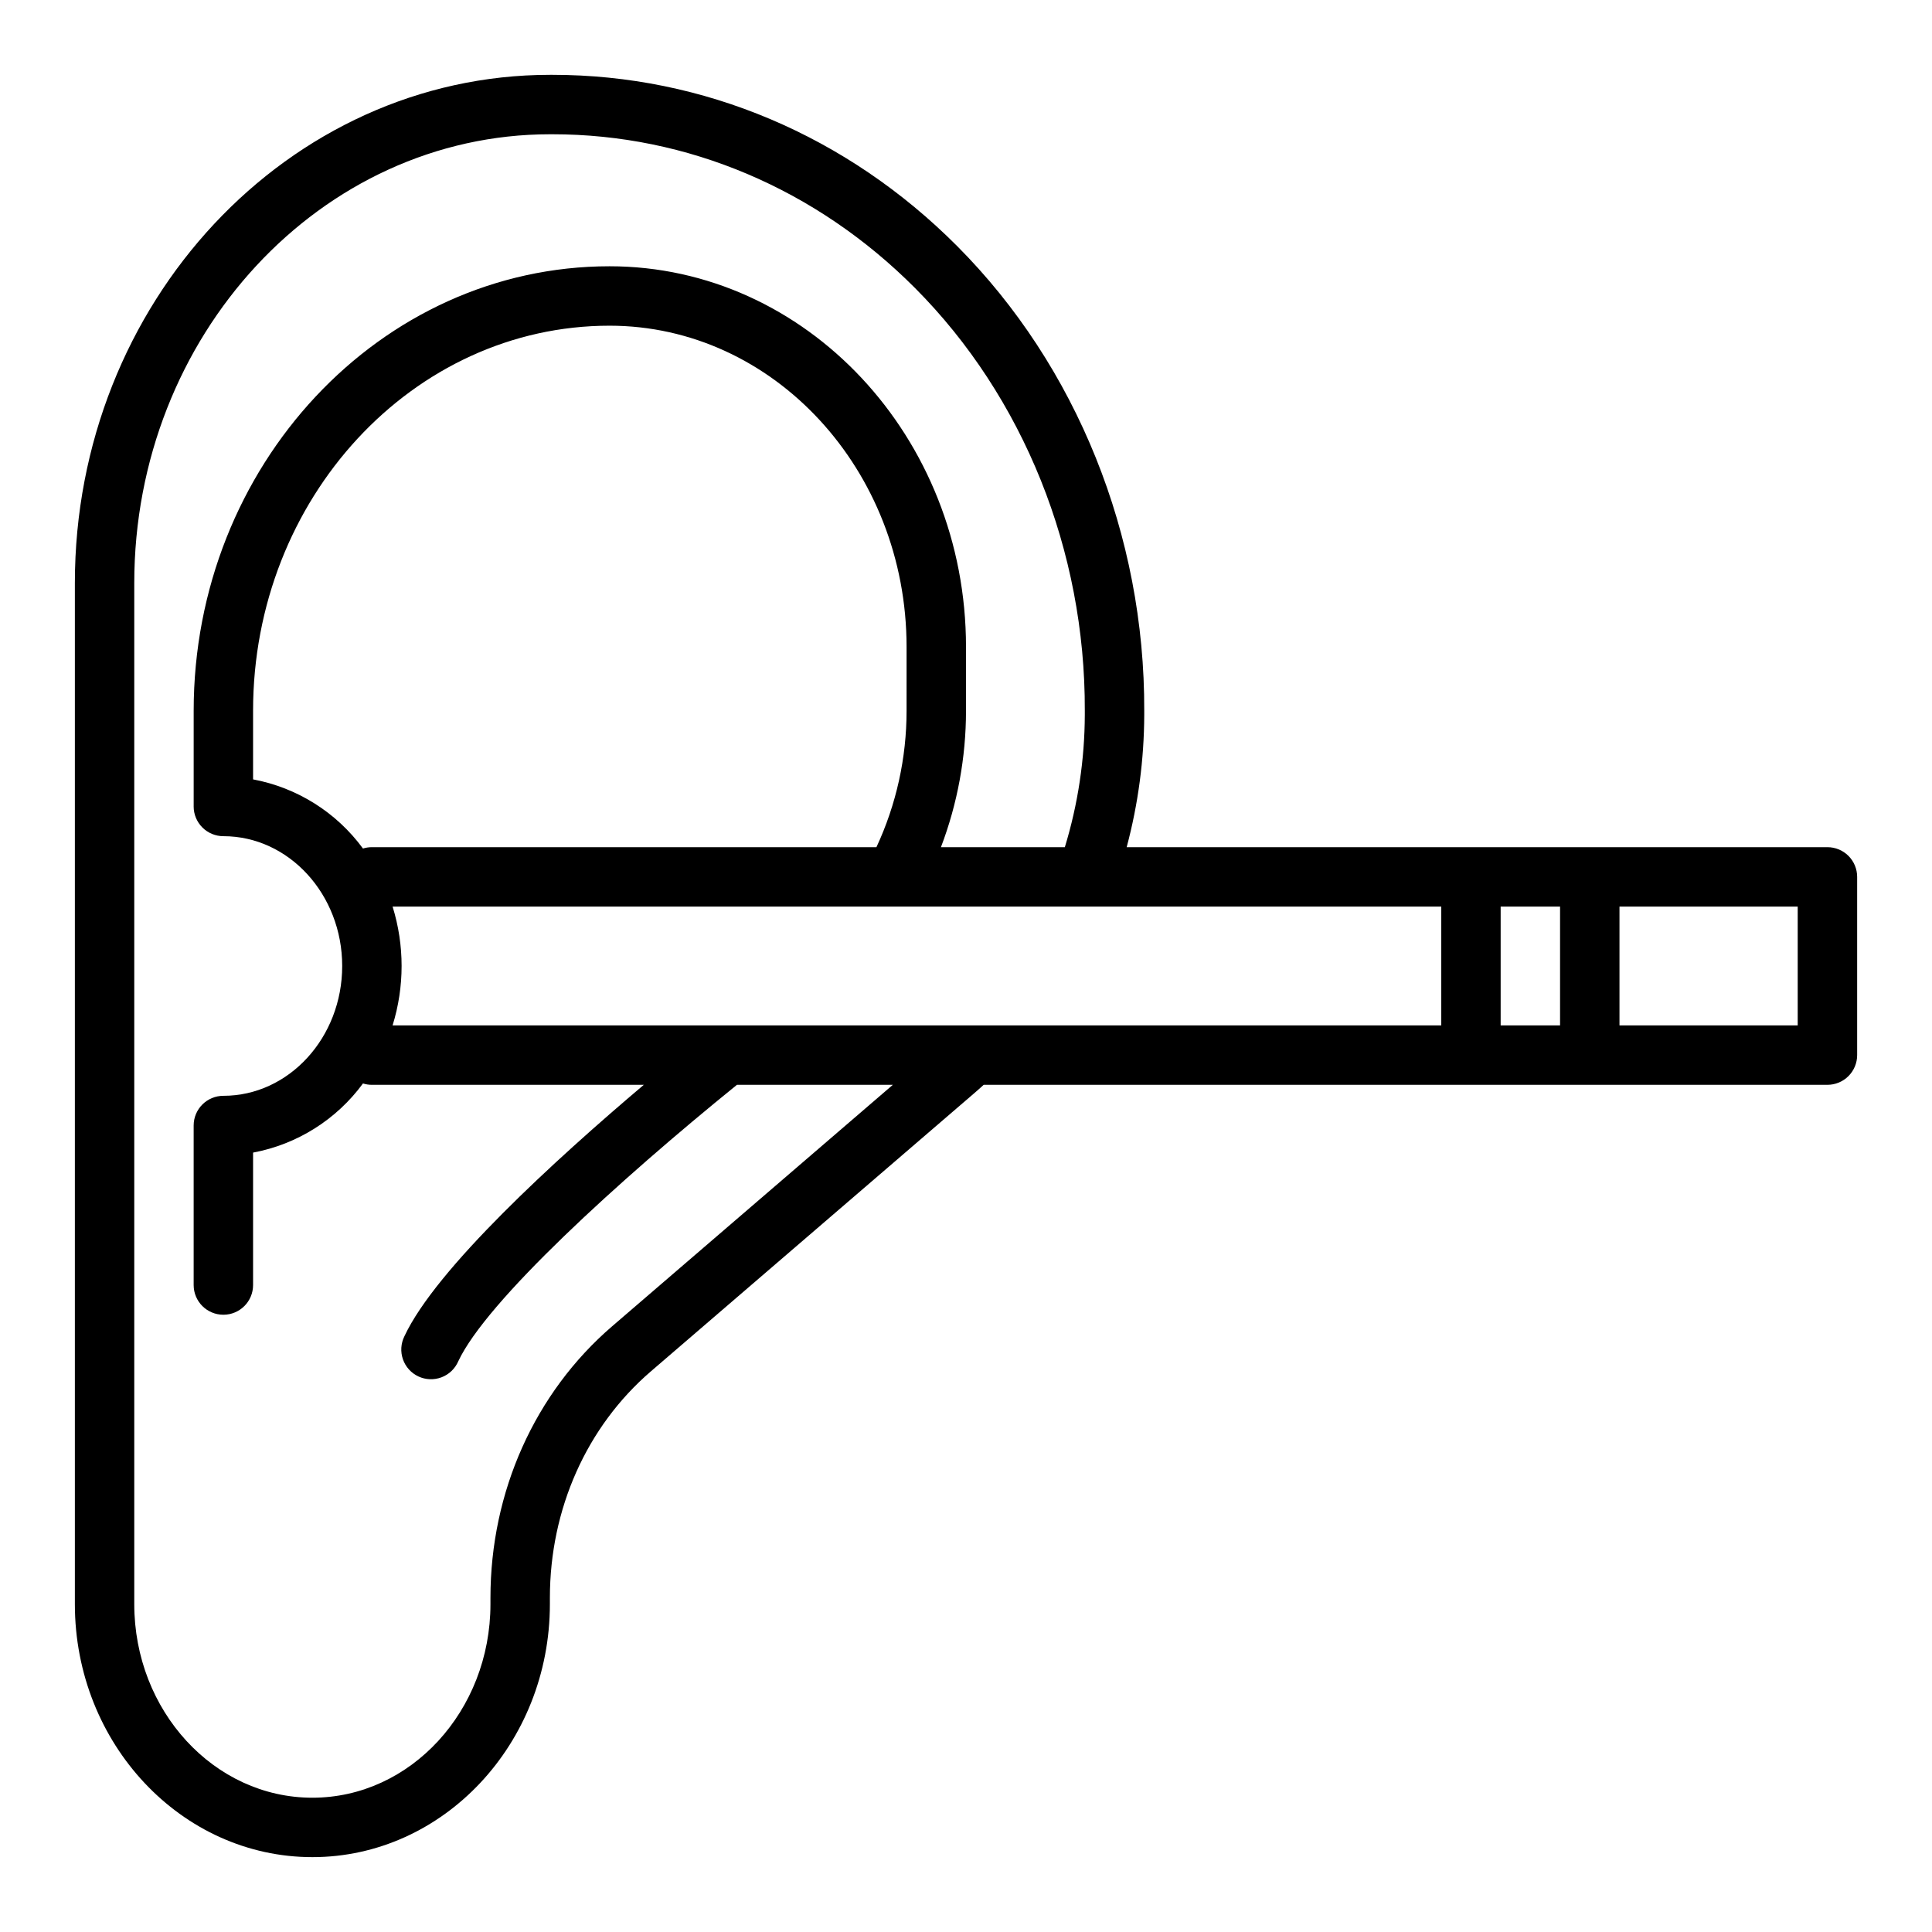 <?xml version="1.0" encoding="UTF-8"?>
<!-- Uploaded to: ICON Repo, www.iconrepo.com, Generator: ICON Repo Mixer Tools -->
<svg fill="#000000" width="800px" height="800px" version="1.1" viewBox="144 144 512 512" xmlns="http://www.w3.org/2000/svg">
 <path d="m628.29 368.51h-185.71c3.055-11.426 4.617-23.195 4.656-35.02v-1.105c0.176-46.469-17.891-91.359-49.57-123.16-29.16-29.273-67.254-45.395-107.27-45.395h-0.605c-69.449 0-125.95 60.426-125.95 134.7v270.57c0 36.977 28.242 67.059 62.945 67.059 34.699 0 62.941-30.082 62.941-67.059v-1.664c0-23.52 9.758-45.395 26.777-60.023l85.566-73.602c0.887-0.758 1.758-1.535 2.625-2.328l223.6 0.004c2.086 0 4.09-0.832 5.566-2.309 1.473-1.477 2.305-3.477 2.305-5.566v-47.23c0-2.09-0.832-4.09-2.305-5.566-1.477-1.477-3.481-2.305-5.566-2.305zm-380.25 47.23c3.184-10.254 3.184-21.234 0-31.488h277.91v31.488zm136.21-83.383c0.012 12.488-2.715 24.828-7.984 36.152h-133.71c-0.801 0-1.598 0.121-2.363 0.359-7.031-9.582-17.441-16.133-29.125-18.324v-18.191c0-56.266 42.375-102.04 94.465-102.04 43.406 0 78.719 38.191 78.719 85.133zm157.44 51.895h15.742v31.488h-15.742zm-235.46 111.22c-20.496 17.629-32.254 43.859-32.254 71.965v1.664c0 28.293-21.172 51.312-47.199 51.312-26.023 0-47.195-23.02-47.195-51.312v-270.57c0-65.59 49.438-118.95 110.21-118.95h0.605c35.793 0 69.926 14.477 96.109 40.762 28.742 28.855 45.137 69.668 44.98 111.99v1.105c-0.035 11.887-1.816 23.703-5.289 35.074h-32.836c4.391-11.547 6.641-23.801 6.641-36.152v-16.914c0-55.625-42.375-100.88-94.465-100.88-60.77 0-110.21 52.84-110.21 117.79v25.367h-0.004c0 2.09 0.832 4.09 2.309 5.566 1.477 1.477 3.477 2.309 5.566 2.309 17.363 0 31.488 15.434 31.488 34.402s-14.125 34.402-31.488 34.402c-4.348 0-7.875 3.523-7.875 7.871v42.277c0 4.348 3.527 7.871 7.875 7.871 4.348 0 7.871-3.523 7.871-7.871v-35.098c11.684-2.191 22.094-8.742 29.125-18.324 0.766 0.242 1.562 0.363 2.363 0.363h72.059c-23.34 19.746-55.105 48.727-63.453 66.652l0.004-0.004c-0.945 1.902-1.082 4.102-0.379 6.106 0.699 2.004 2.18 3.637 4.106 4.531 1.922 0.898 4.125 0.977 6.109 0.227s3.582-2.273 4.43-4.219c7.422-15.941 42.605-47.969 73.867-73.297h41.316zm314.18-79.73h-47.23v-31.488h47.23z"/>
</svg>